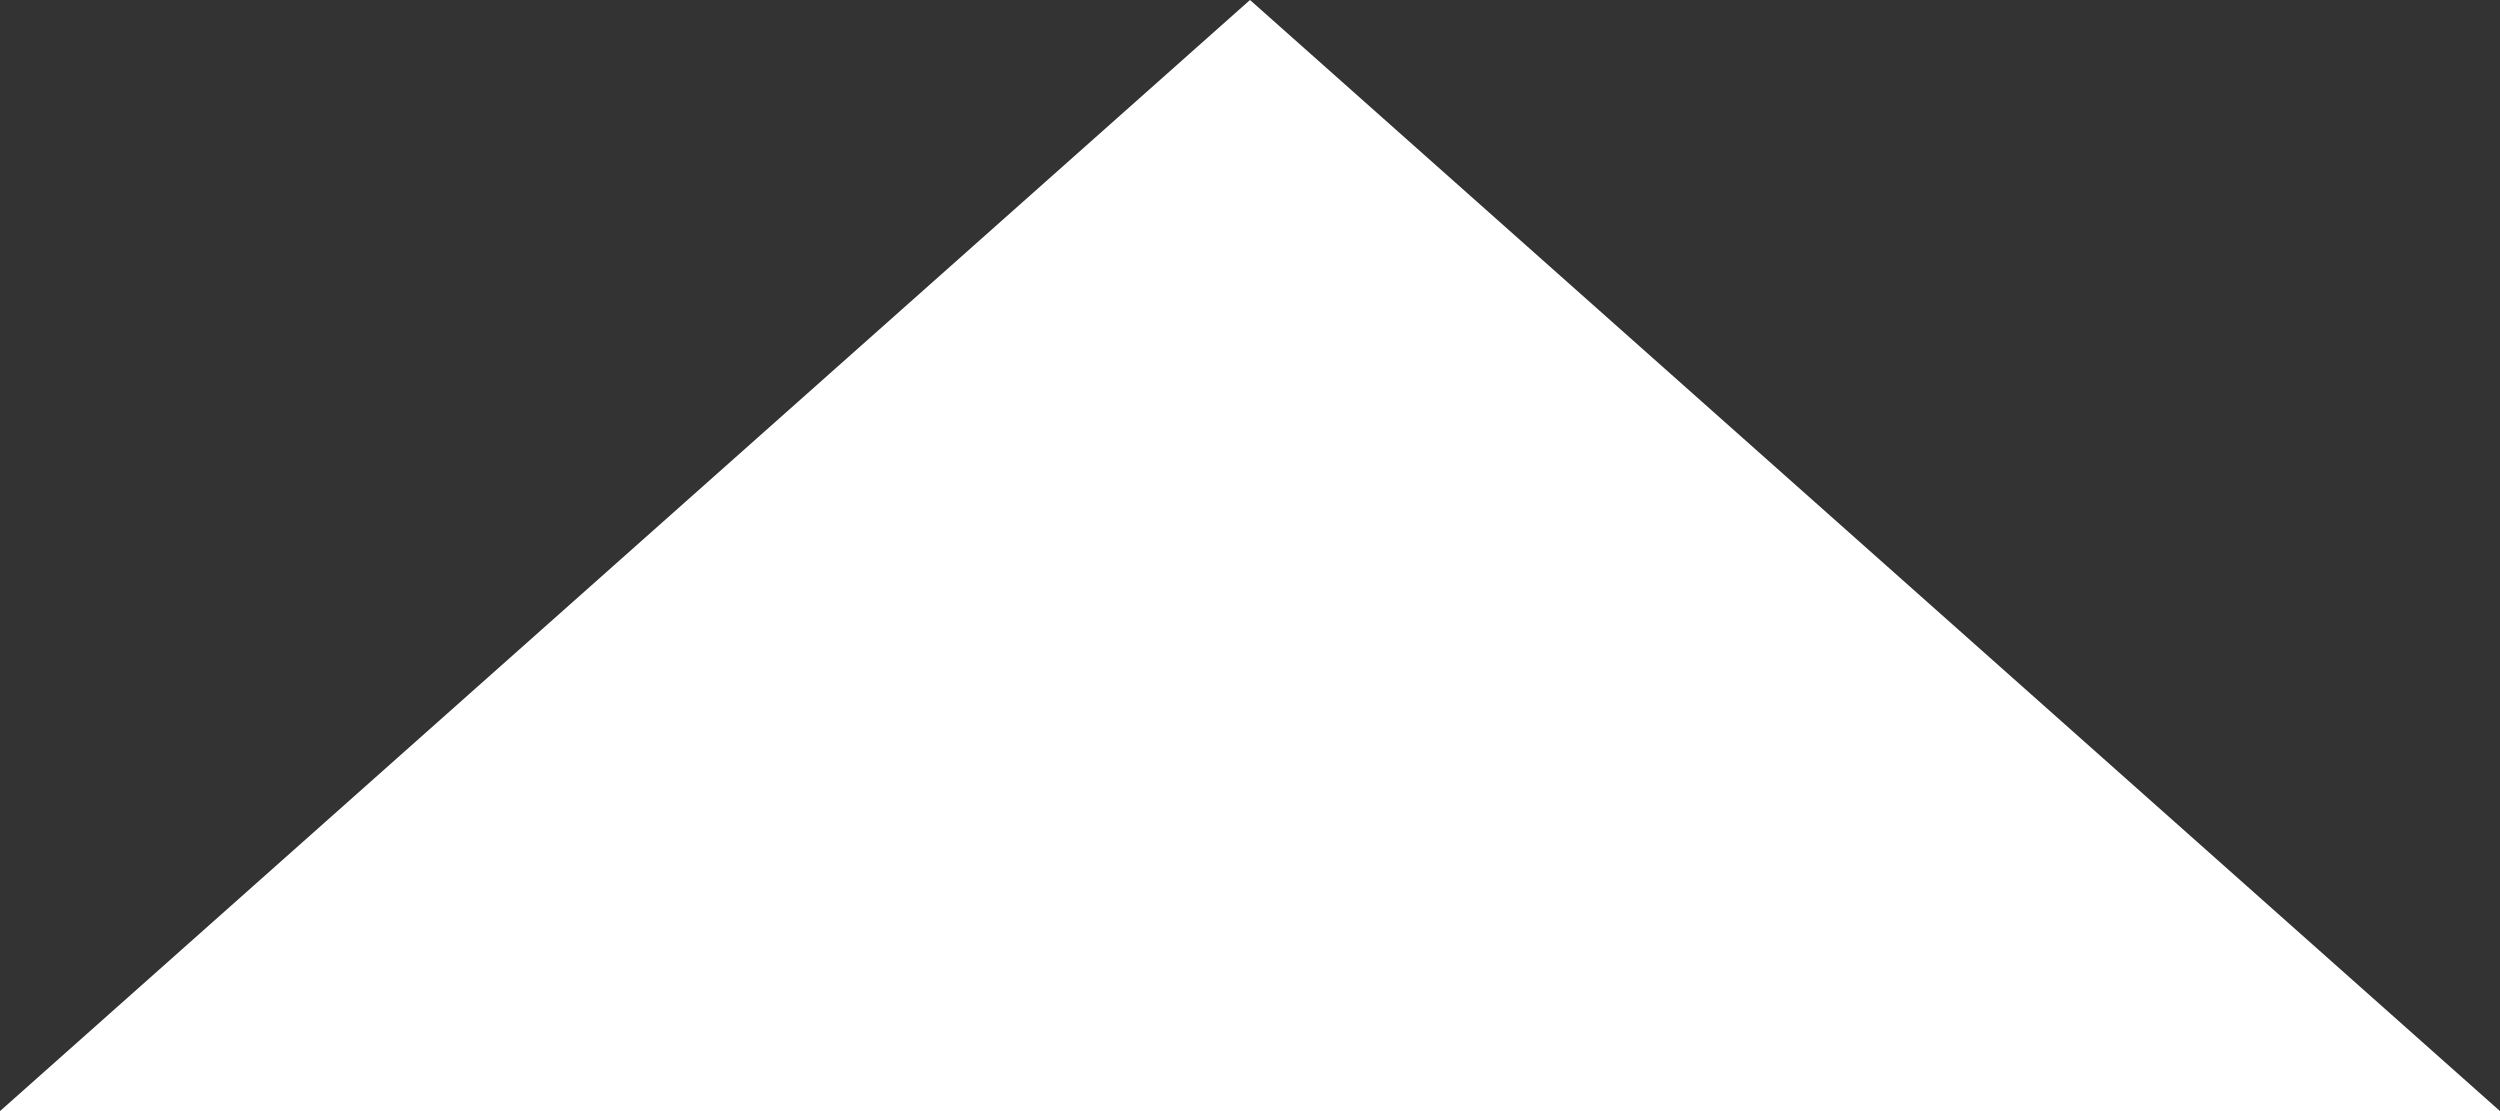 <?xml version="1.0" encoding="UTF-8"?><svg id="Layer_1" xmlns="http://www.w3.org/2000/svg" viewBox="0 0 555.48 246.88"><rect x="0" y="0" width="555.48" height="246.88" fill="#333333" stroke="none"/><defs><style>.cls-1{fill:#fff;fill-rule:evenodd;stroke-width:0px;}</style></defs><polygon class="cls-1" points="277.74 0 0 246.88 555.48 246.88 277.74 0"/></svg>